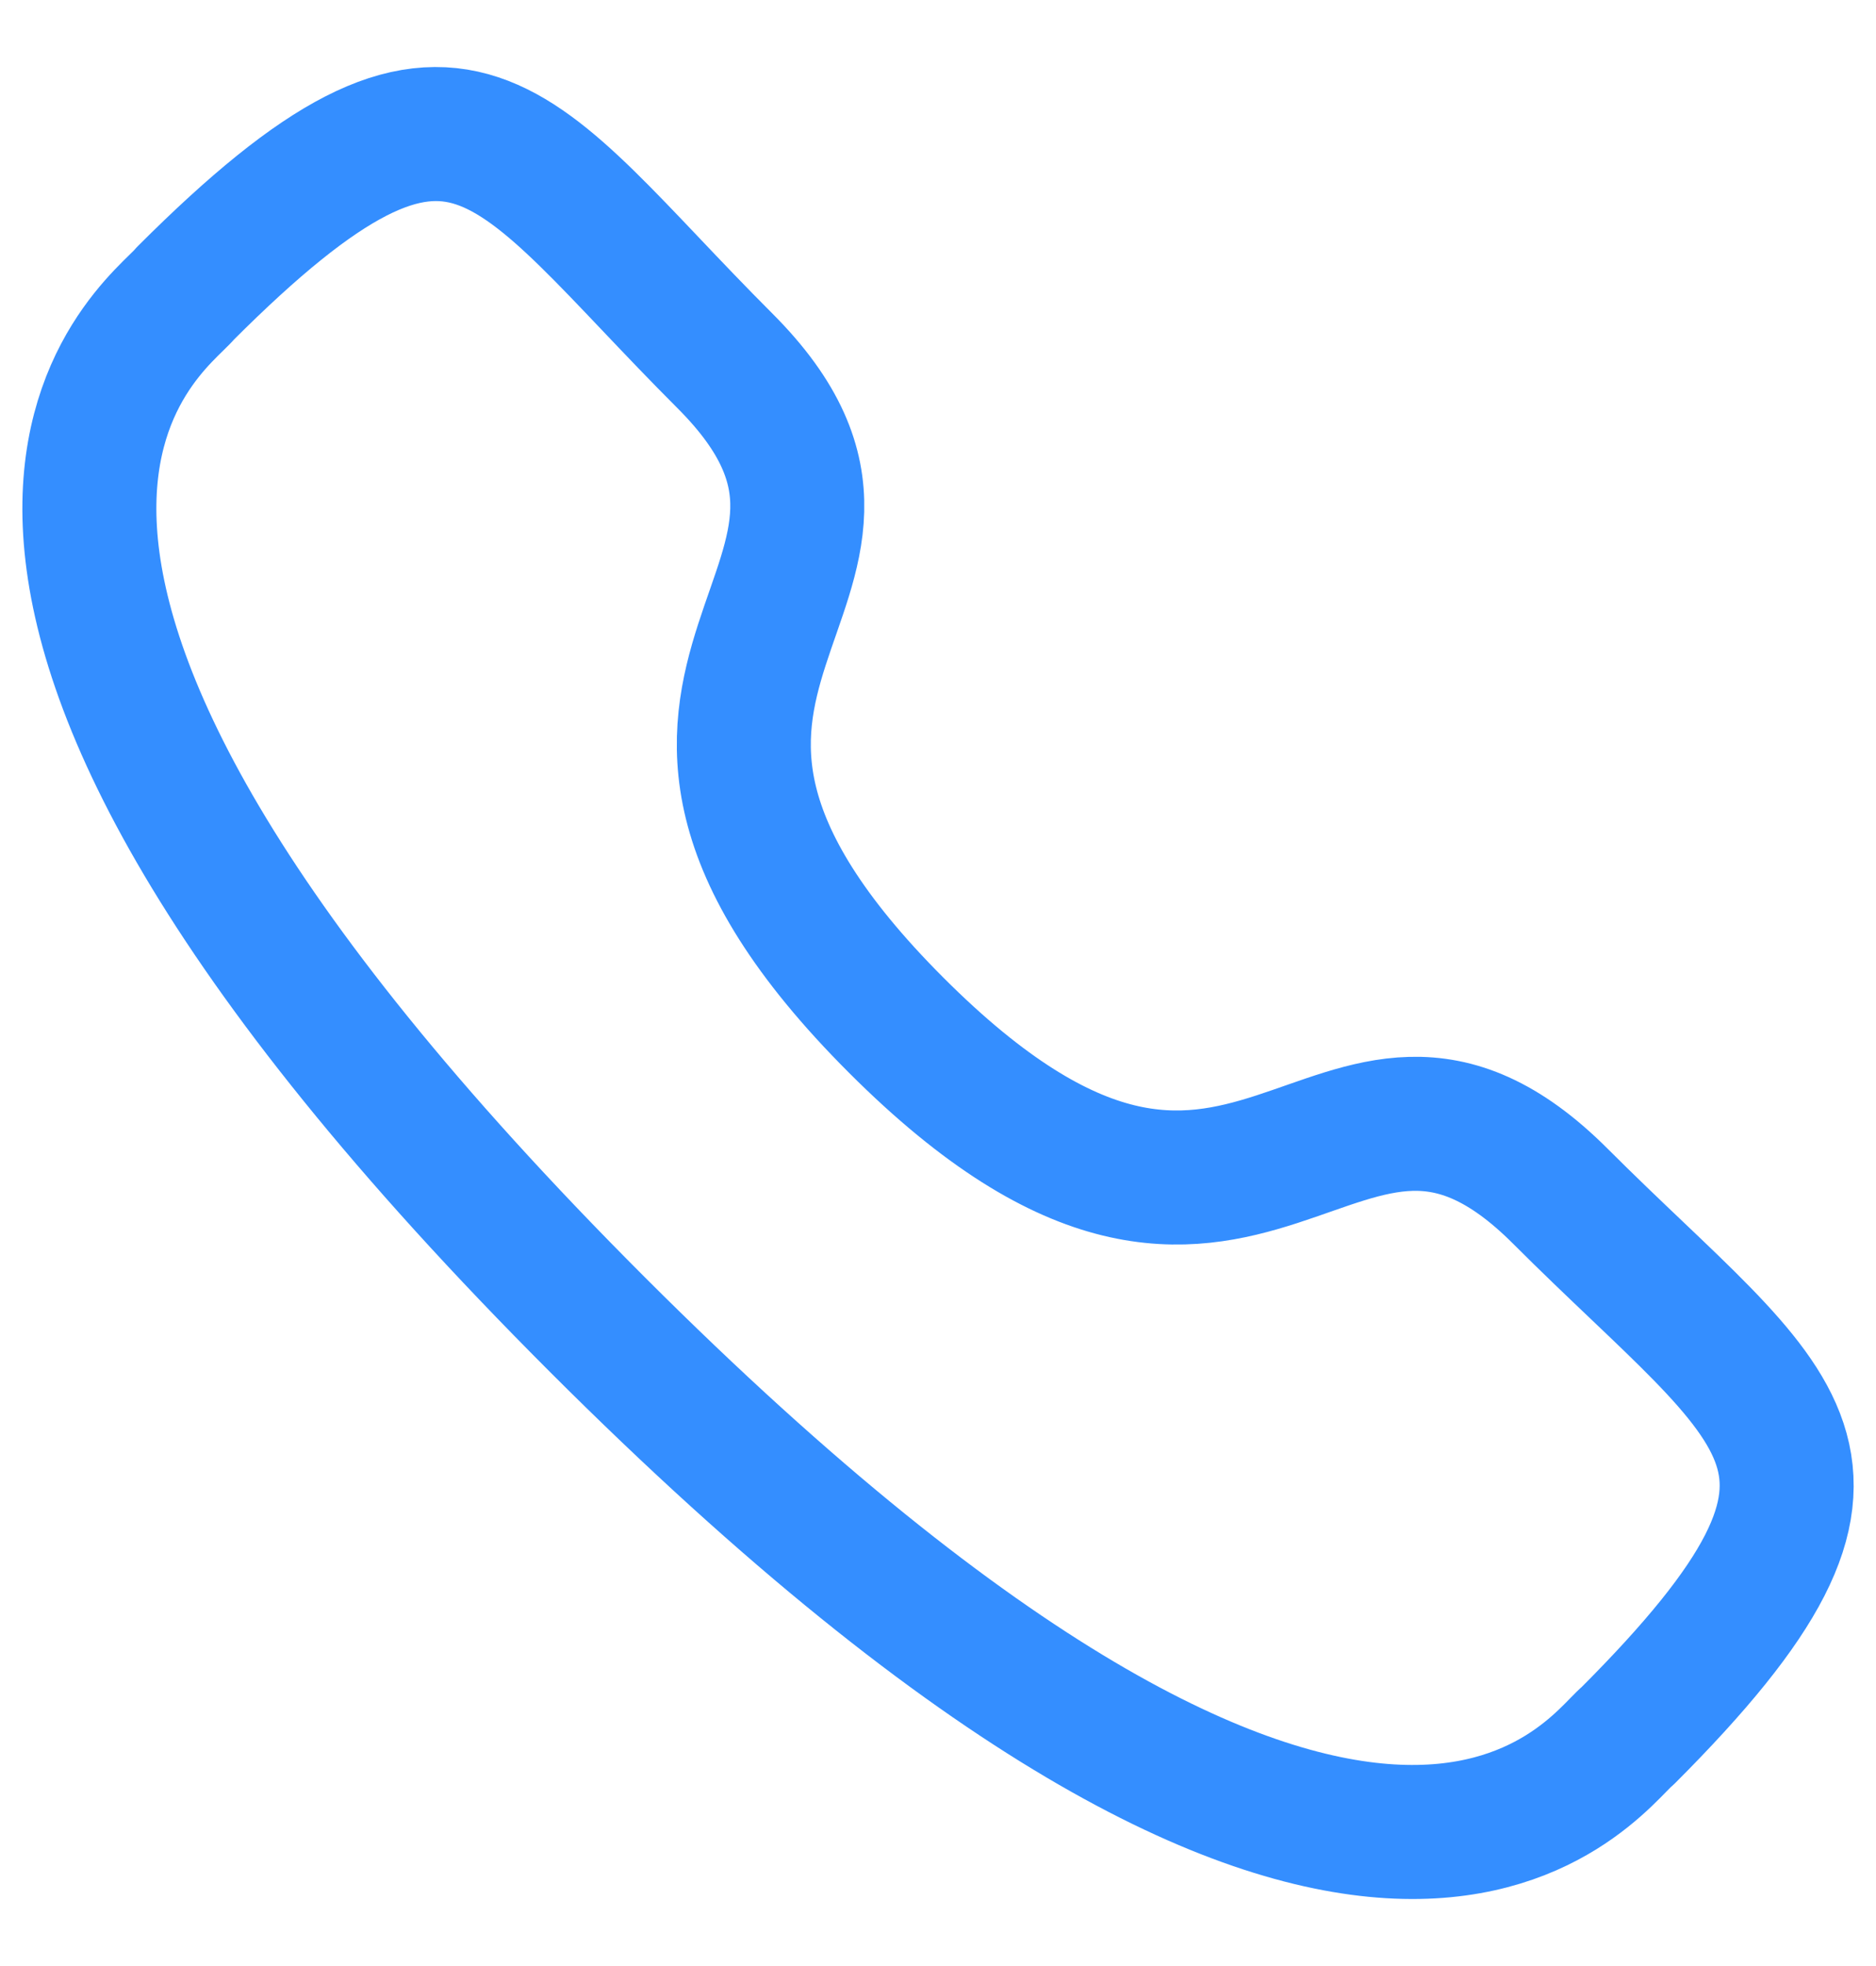 <svg width="21" height="22" viewBox="0 0 21 22" fill="none" xmlns="http://www.w3.org/2000/svg">
<path fill-rule="evenodd" clip-rule="evenodd" d="M10.032 11.472C14.021 15.46 14.926 10.847 17.466 13.385C19.914 15.833 21.322 16.323 18.219 19.425C17.831 19.737 15.362 23.494 6.685 14.82C-1.993 6.144 1.762 3.672 2.074 3.284C5.184 0.174 5.666 1.589 8.114 4.037C10.654 6.577 6.043 7.484 10.032 11.472Z" stroke="#348EFF" stroke-width="1.5" stroke-linecap="round" stroke-linejoin="round"/>
</svg>
